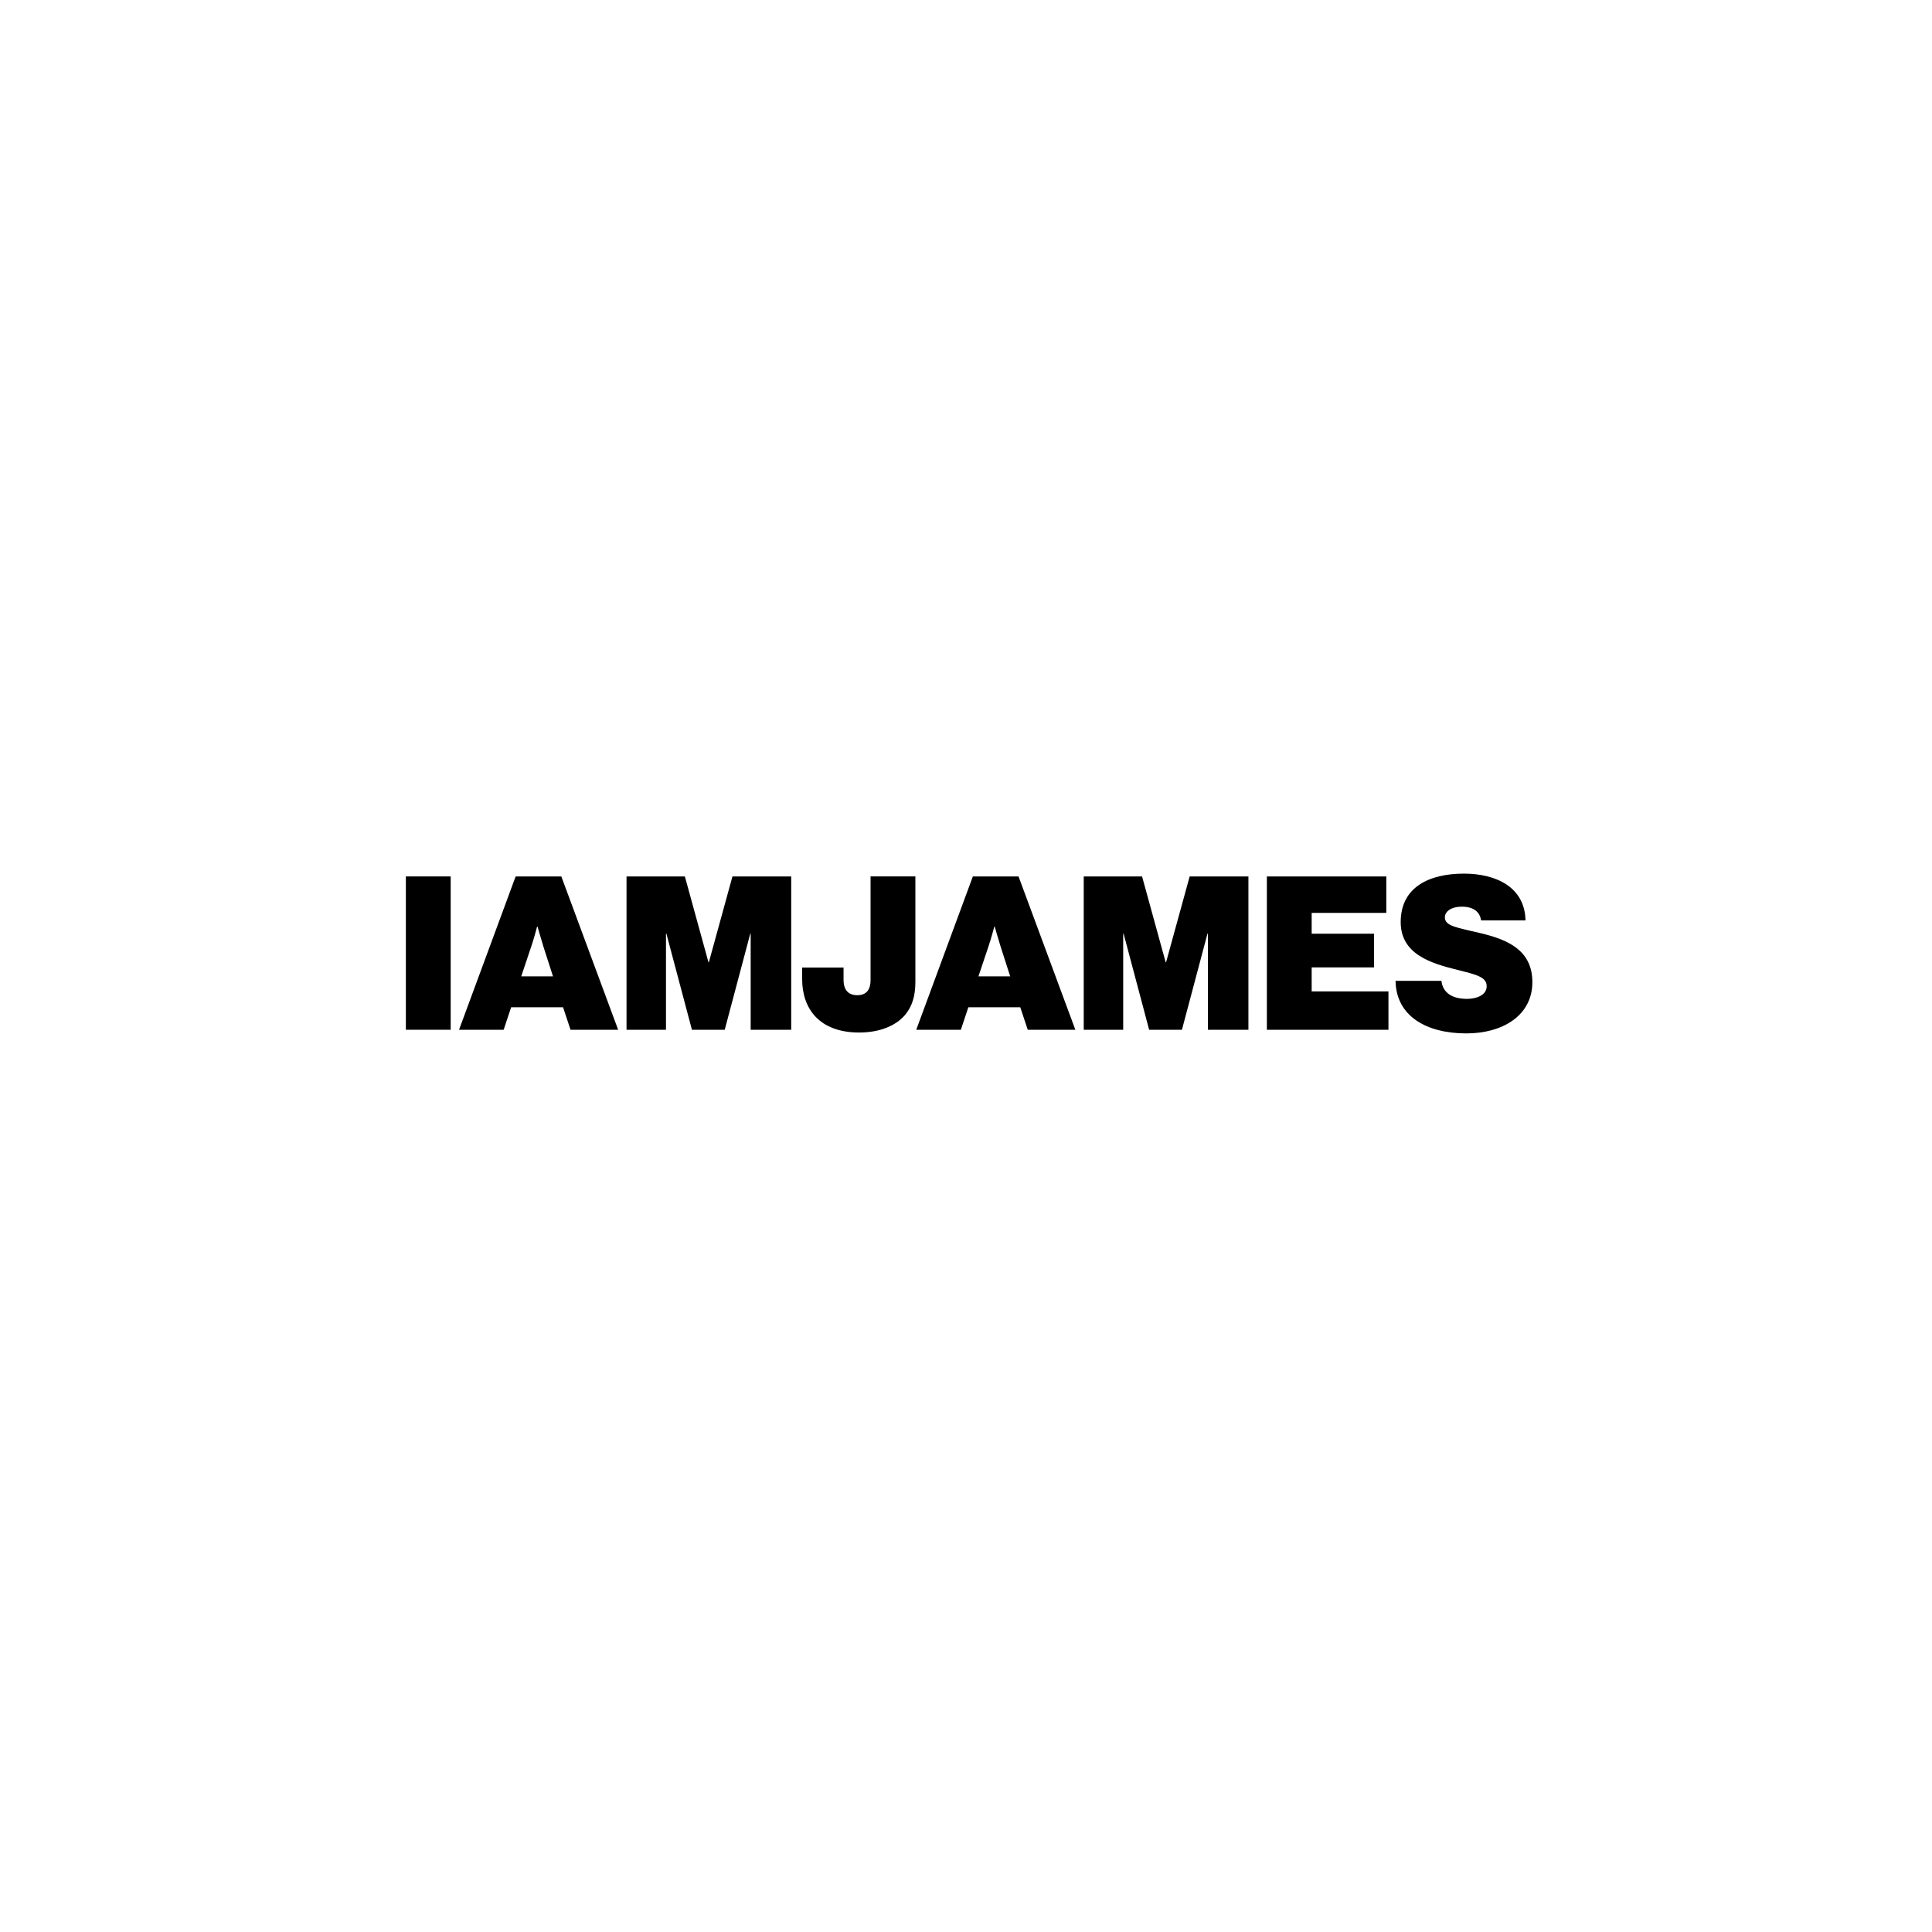 <?xml version="1.0" encoding="utf-8"?>
<!-- Generator: Adobe Illustrator 29.2.1, SVG Export Plug-In . SVG Version: 9.03 Build 55982)  -->
<svg version="1.1" id="Layer_1" xmlns="http://www.w3.org/2000/svg" xmlns:xlink="http://www.w3.org/1999/xlink" x="0px" y="0px"
	 viewBox="0 0 1000 1000" style="enable-background:new 0 0 1000 1000;" xml:space="preserve">
<g>
	<path d="M210.07,453.64h23.2v79.36h-23.2V453.64z"/>
	<path d="M266.9,453.64h23.64l29.41,79.36h-24.64l-3.88-11.65h-26.86l-3.88,11.65H237.6L266.9,453.64z M269.79,505.36h16.43
		l-4.99-15.54c-1.22-3.88-3-10.21-3-10.21H278c0,0-1.66,6.33-3,10.21L269.79,505.36z"/>
	<path d="M324.29,453.64h30.19l12.21,44.4h0.22l12.21-44.4h30.41v79.36h-20.98v-49.72h-0.22l-13.21,49.72h-16.98l-13.21-49.72h-0.22
		v49.72h-20.42V453.64z"/>
	<path d="M415.2,506.91v-6.11h21.42v6.33c0,5.44,2.66,7.99,7.1,7.99c4.99,0,6.88-3.22,6.88-7.77v-53.72h23.2v54.5
		c0,7.44-1.67,12.88-5.44,17.31c-4.77,5.55-13.1,8.99-23.64,8.99C423.74,534.44,415.2,521.67,415.2,506.91z"/>
	<path d="M503.55,453.64h23.64l29.41,79.36h-24.64l-3.88-11.65h-26.86l-3.88,11.65h-23.09L503.55,453.64z M506.44,505.36h16.43
		l-5-15.54c-1.22-3.88-3-10.21-3-10.21h-0.22c0,0-1.67,6.33-3,10.21L506.44,505.36z"/>
	<path d="M560.94,453.64h30.19l12.21,44.4h0.22l12.21-44.4h30.41v79.36H625.2v-49.72h-0.22l-13.21,49.72h-16.98l-13.21-49.72h-0.22
		v49.72h-20.42V453.64z"/>
	<path d="M655.73,453.64h61.82v18.87h-38.63v10.77h32.3v17.43h-32.3v12.43h39.74v19.87h-62.93V453.64z"/>
	<path d="M722.33,507.69h23.75c0.78,6.33,5.66,9.32,13.32,9.32c4.55,0,10.1-1.78,10.1-6.55c0-4.77-5.33-5.99-15.09-8.44
		c-13.32-3.33-29.41-7.88-29.41-24.75c0-18.2,14.87-25.08,32.74-25.08c16.43,0,31.52,6.88,31.86,24.2h-22.98
		c-0.67-4.33-3.77-7.1-10.1-7.1c-5.11,0-8.66,2.33-8.66,5.55c0,4.66,6.77,5.33,18.65,8.21c13.32,3.22,26.64,8.44,26.64,25.31
		c0,17.31-15.43,26.53-34.19,26.53C738.31,534.88,722.66,526,722.33,507.69z"/>
</g>
</svg>
